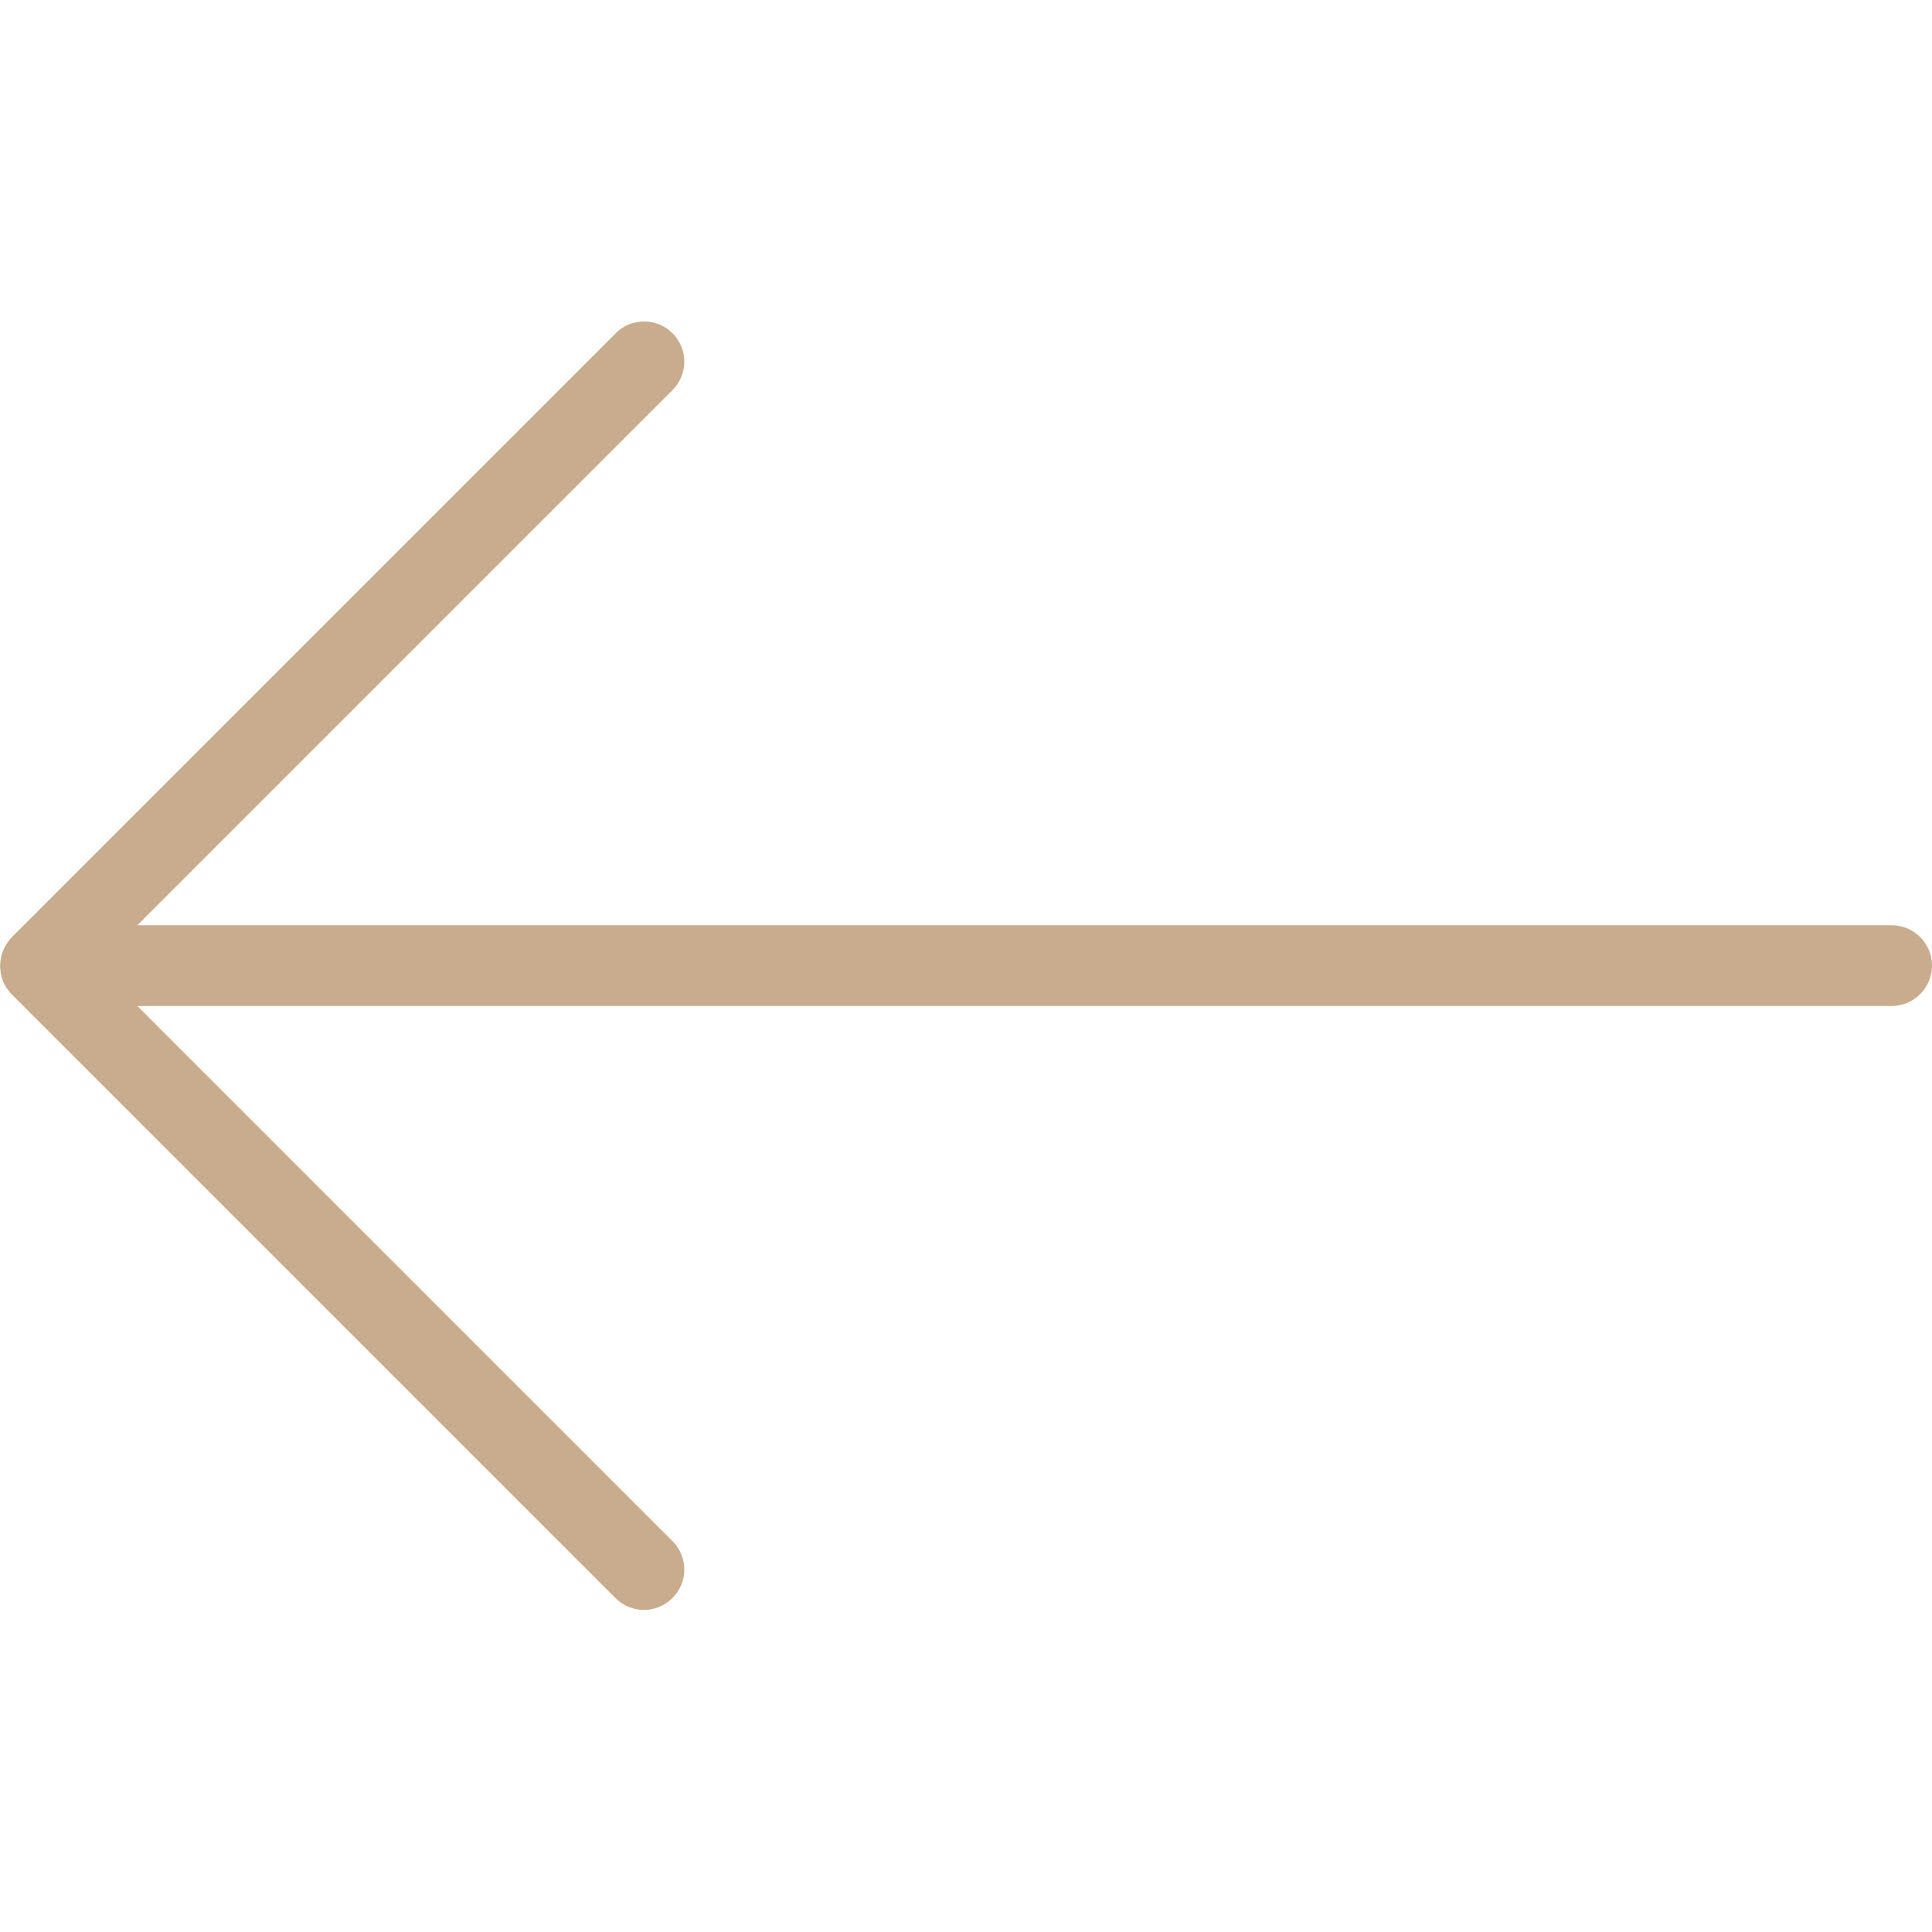 <?xml version="1.0" encoding="utf-8"?>
<!-- Generator: Adobe Illustrator 19.0.0, SVG Export Plug-In . SVG Version: 6.00 Build 0)  -->
<svg version="1.1" id="Layer_1" xmlns="http://www.w3.org/2000/svg" xmlns:xlink="http://www.w3.org/1999/xlink" x="0px" y="0px"
	 viewBox="-243 245 512 512" style="enable-background:new -243 245 512 512;" xml:space="preserve">
<style type="text/css">
	.st0{fill:#C9AC8D;}
</style>
<g>
	<g>
		<path class="st0" d="M-239.9,508.5l160,160c4.2,4.2,10.9,4.2,15.1,0c4.2-4.2,4.2-10.9,0-15.1l-141.8-141.8h464.9
			c5.9,0,10.7-4.8,10.7-10.7s-4.8-10.7-10.7-10.7h-464.9l141.8-141.8c4.2-4.2,4.2-10.9,0-15.1c-2.1-2.1-4.8-3.1-7.5-3.1
			s-5.5,1-7.5,3.1l-160,160C-244,497.6-244,504.4-239.9,508.5z"/>
	</g>
</g>
</svg>
